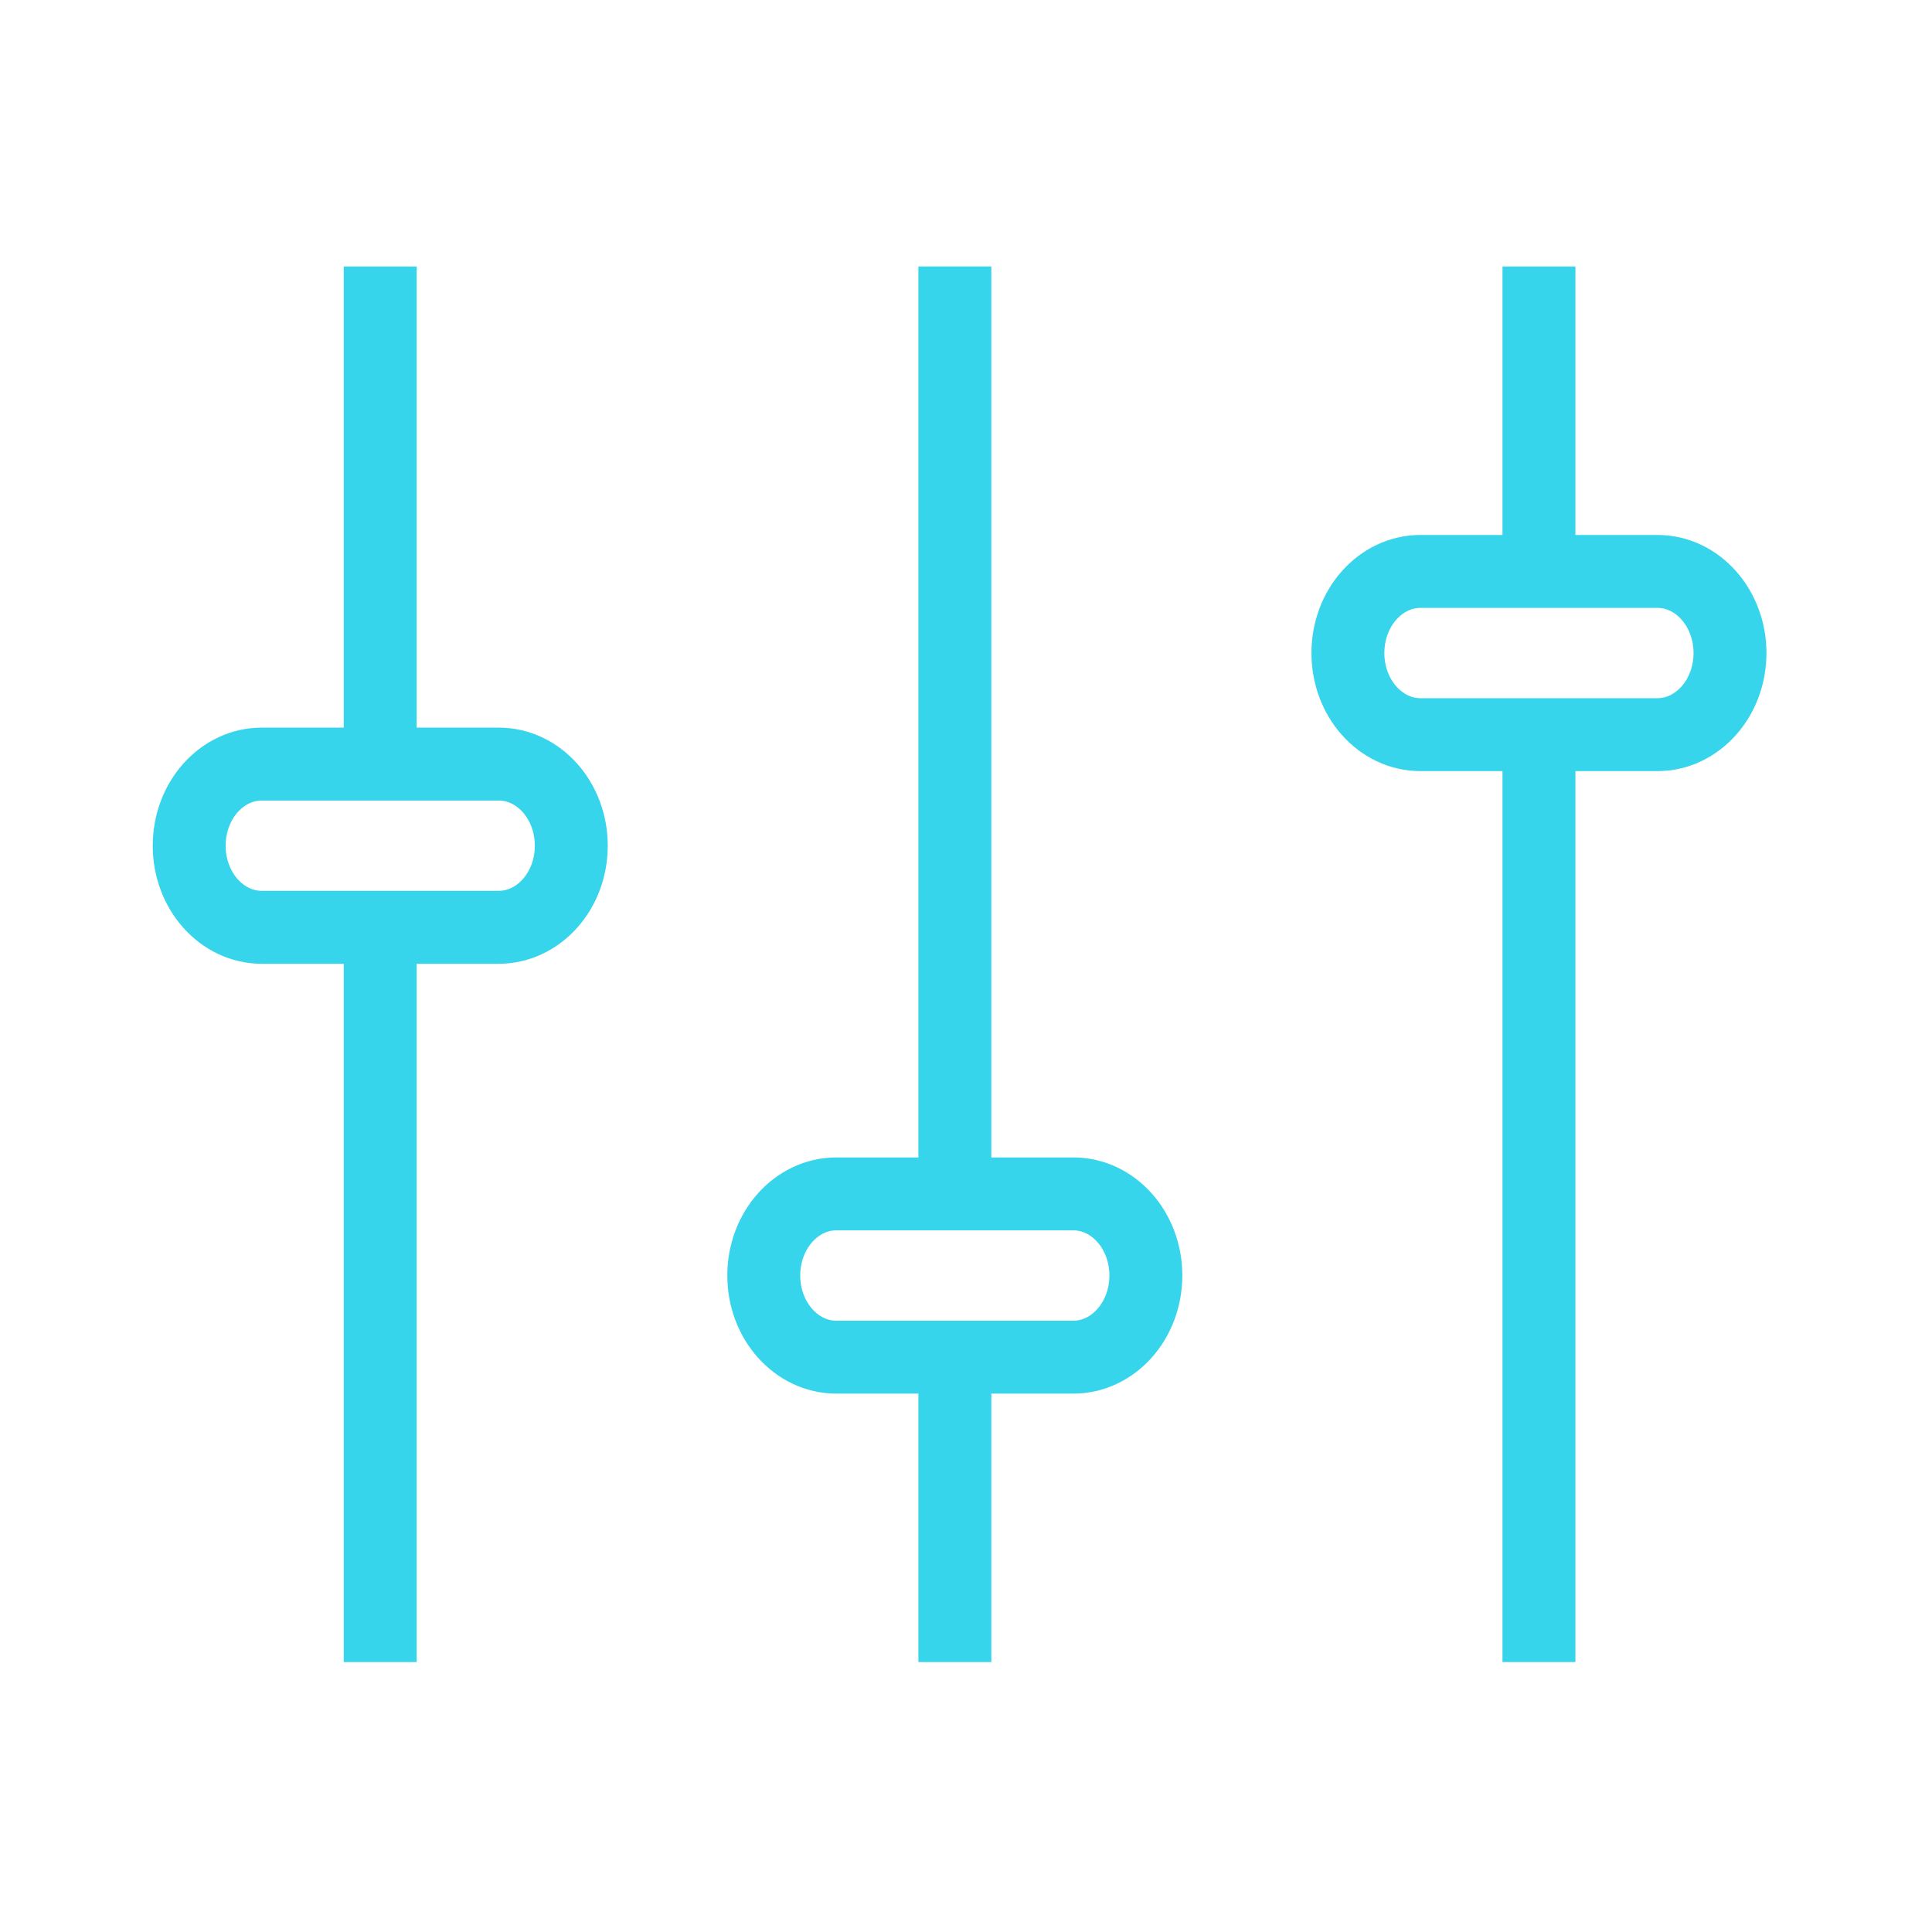 <svg width="43" height="43" viewBox="0 0 43 43" fill="none" xmlns="http://www.w3.org/2000/svg">
<path d="M11.099 17.006H5.826C4.934 17.006 4.211 17.819 4.211 18.823C4.211 19.826 4.934 20.639 5.826 20.639H11.099C11.991 20.639 12.715 19.826 12.715 18.823C12.715 17.819 11.991 17.006 11.099 17.006Z" stroke="#36D5EB" stroke-width="1.623" stroke-miterlimit="10"/>
<path d="M8.462 17.006V5.932" stroke="#36D5EB" stroke-width="1.623" stroke-miterlimit="10"/>
<path d="M8.462 36.992V20.648" stroke="#36D5EB" stroke-width="1.623" stroke-miterlimit="10"/>
<path d="M36.888 12.718H31.616C30.723 12.718 30 13.531 30 14.535C30 15.538 30.723 16.351 31.616 16.351H36.888C37.78 16.351 38.504 15.538 38.504 14.535C38.504 13.531 37.78 12.718 36.888 12.718Z" stroke="#36D5EB" stroke-width="1.623" stroke-miterlimit="10"/>
<path d="M34.252 12.718V5.932" stroke="#36D5EB" stroke-width="1.623" stroke-miterlimit="10"/>
<path d="M34.252 36.992V16.361" stroke="#36D5EB" stroke-width="1.623" stroke-miterlimit="10"/>
<path d="M18.615 30.206H23.887C24.78 30.206 25.503 29.392 25.503 28.389C25.503 27.385 24.78 26.572 23.887 26.572H18.615C17.723 26.572 16.999 27.385 16.999 28.389C16.999 29.392 17.723 30.206 18.615 30.206Z" stroke="#36D5EB" stroke-width="1.623" stroke-miterlimit="10"/>
<path d="M21.252 30.206V36.992" stroke="#36D5EB" stroke-width="1.623" stroke-miterlimit="10"/>
<path d="M21.252 5.931V26.563" stroke="#36D5EB" stroke-width="1.623" stroke-miterlimit="10"/>
</svg>
